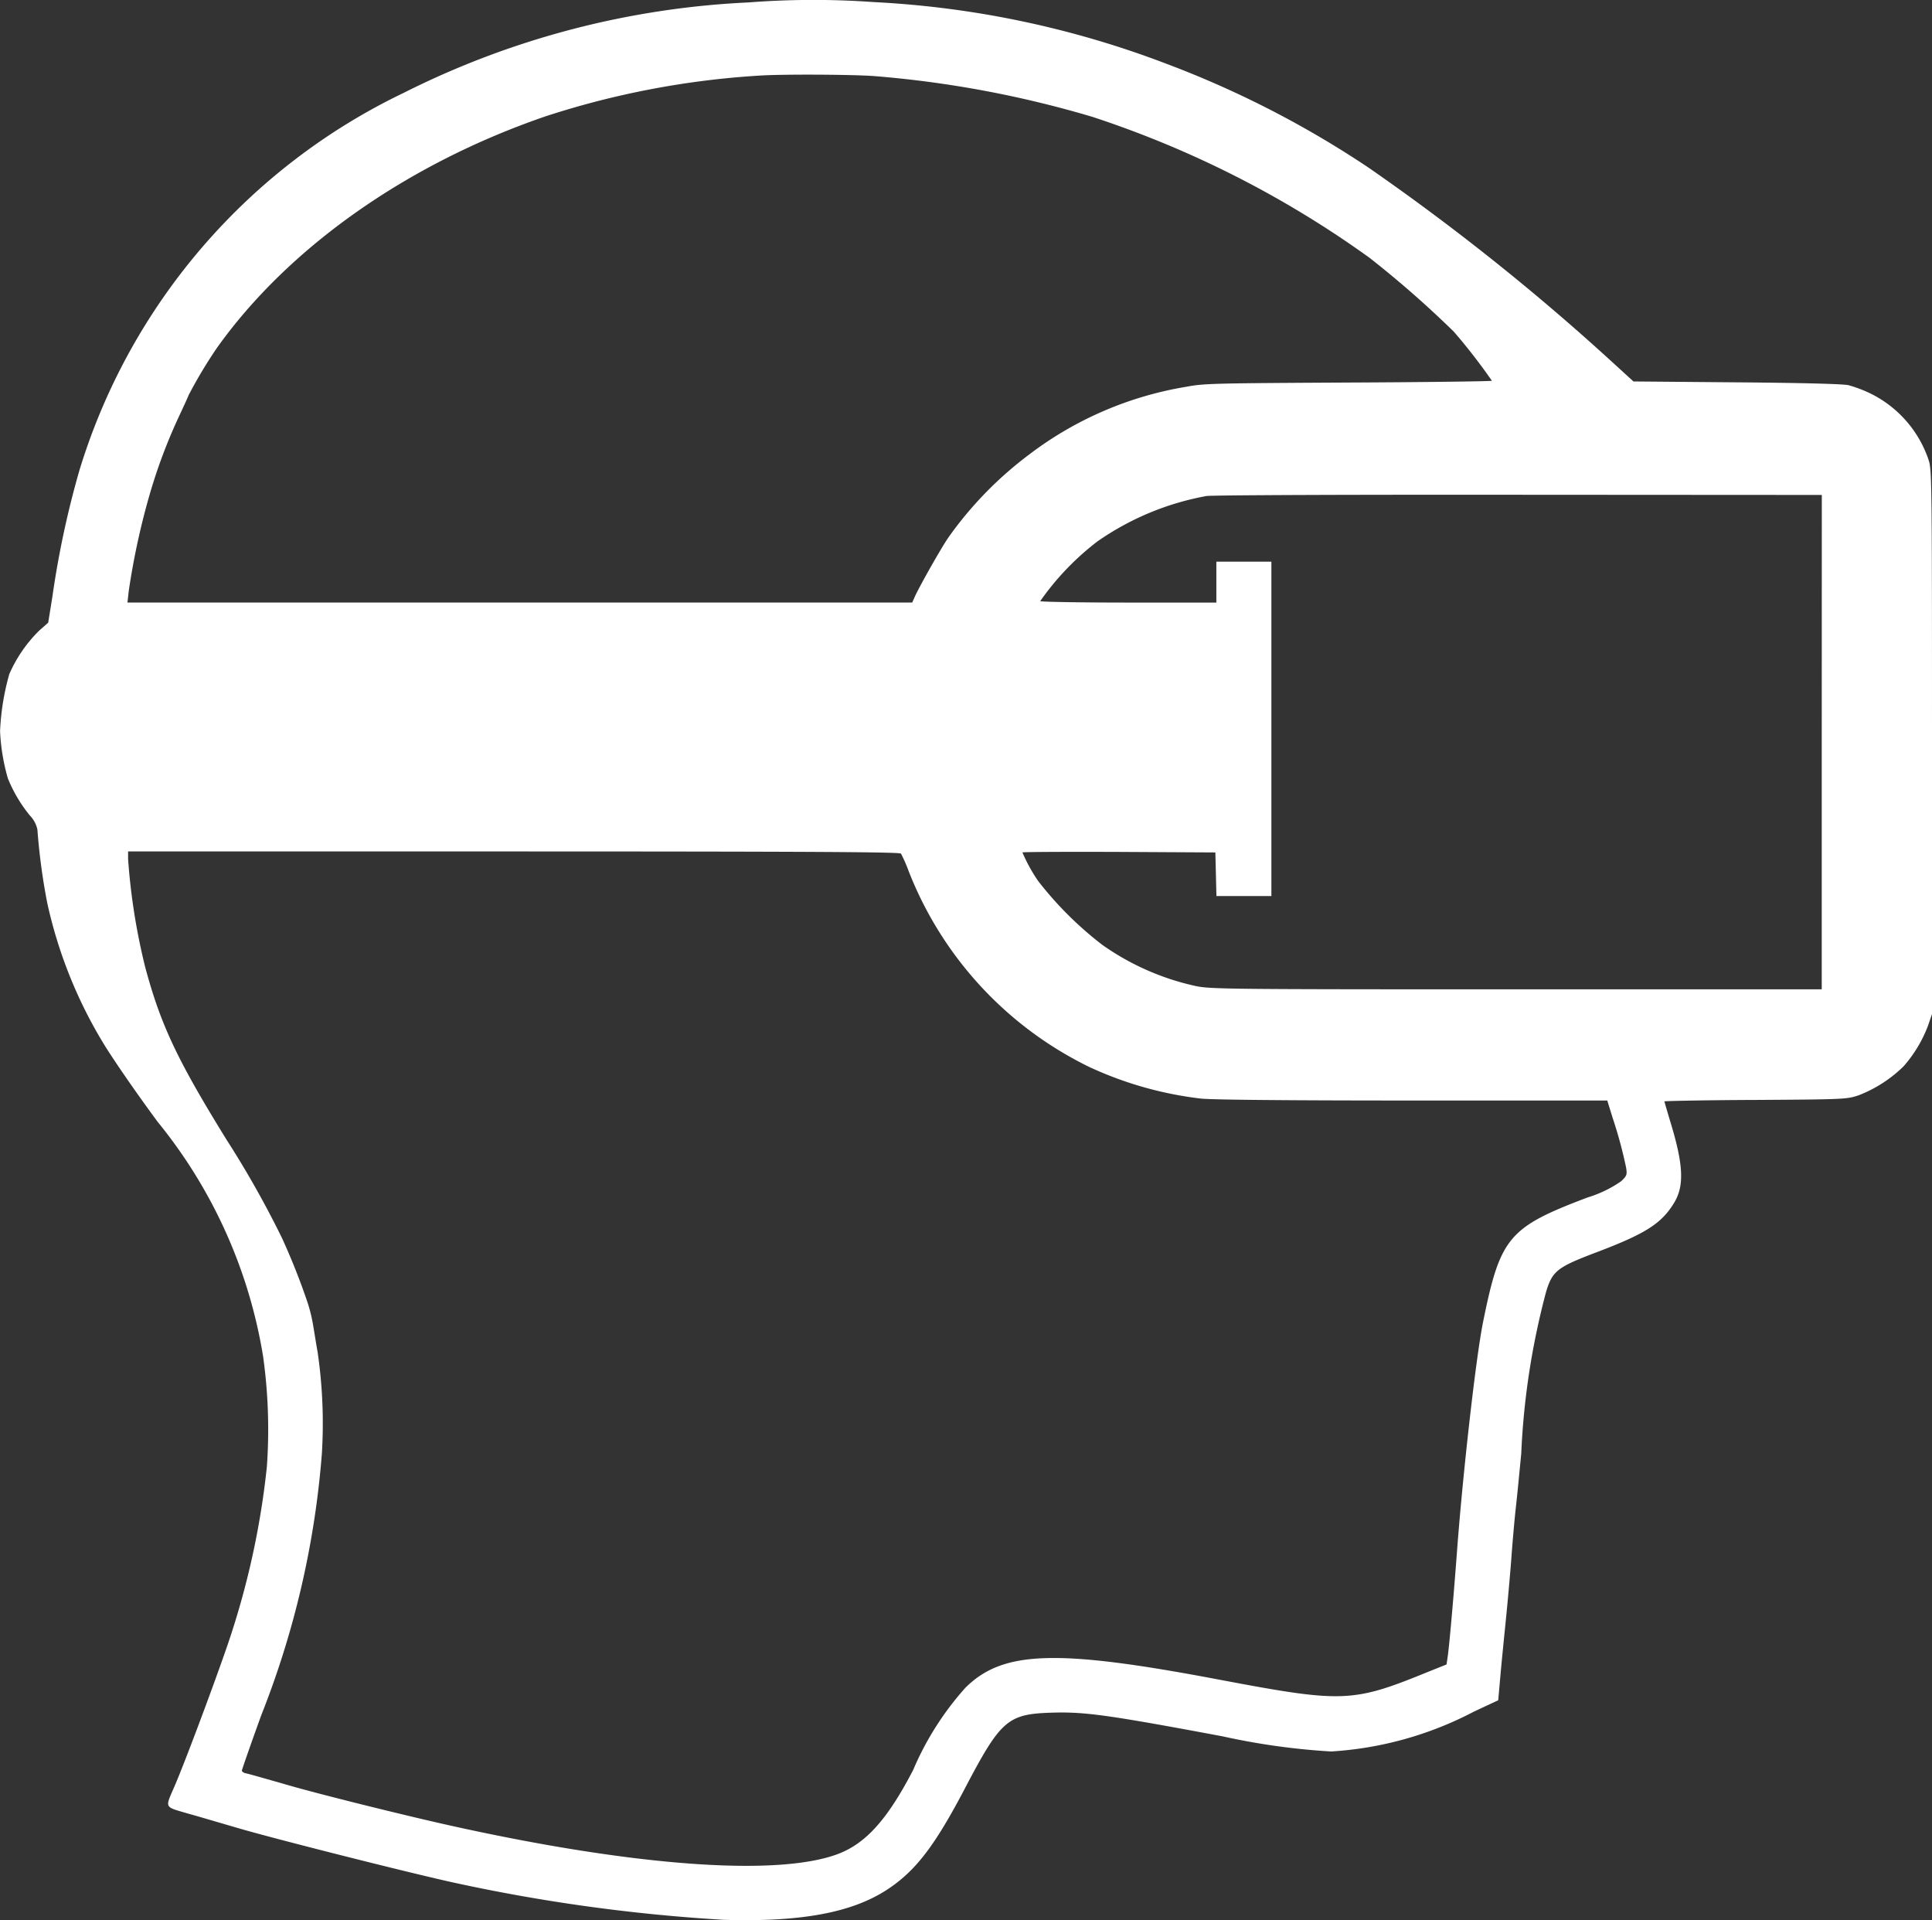 <svg xmlns="http://www.w3.org/2000/svg" width="83.706" height="83.178" viewBox="0 0 83.706 83.178">
  <rect x="0" y="0" width="83.706" height="83.178" fill="#333333" stroke="none"/>
  <g id="vr-1" transform="translate(0 1079.763)">
    <path id="Path_12" data-name="Path 12" d="M32.435-1079.658a37.046,37.046,0,0,0-14.954,3.922A26.8,26.8,0,0,0,3.444-1059.4a40.262,40.262,0,0,0-1.171,5.462l-.185,1.148-.385.339a6.04,6.04,0,0,0-1.3,1.888,10.709,10.709,0,0,0-.4,2.473,8.763,8.763,0,0,0,.339,2.049,6.279,6.279,0,0,0,.948,1.6,1.232,1.232,0,0,1,.331.616,27.125,27.125,0,0,0,.424,3.166,19.912,19.912,0,0,0,2.512,6.217c.516.817,1.387,2.073,2.273,3.274A21.547,21.547,0,0,1,11.4-1021a22.8,22.8,0,0,1,.162,4.777,35.239,35.239,0,0,1-1.495,7.088c-.393,1.263-2.026,5.655-2.519,6.78-.4.924-.439.847.555,1.14.478.131,1.464.424,2.18.632,1.448.431,7.3,1.911,9.284,2.35a75.6,75.6,0,0,0,11.8,1.633c3.328.1,5.532-.308,7.057-1.3,1.24-.809,2.072-1.888,3.413-4.453,1.518-2.889,1.826-3.159,3.7-3.22,1.441-.046,2.411.085,7.435,1.025a29.769,29.769,0,0,0,4.7.655,15.3,15.3,0,0,0,6.2-1.733l1.04-.485L65-1007.1c.046-.547.162-1.687.247-2.535s.193-2.065.239-2.7.131-1.61.193-2.157.162-1.595.231-2.311a32.6,32.6,0,0,1,1.079-7.011c.27-.886.485-1.055,2.08-1.664,2.234-.84,2.92-1.279,3.475-2.2.431-.724.393-1.626-.162-3.451-.146-.485-.27-.909-.27-.925s1.78-.054,3.952-.062c3.86-.023,3.952-.031,4.461-.2a5.732,5.732,0,0,0,1.949-1.256,5.736,5.736,0,0,0,1.055-1.749l.177-.516v-11.787c0-11.294-.008-11.8-.146-12.211a4.967,4.967,0,0,0-2.442-2.843,5.623,5.623,0,0,0-1.032-.4c-.247-.054-1.988-.1-4.854-.123l-4.461-.038-.894-.817a100.194,100.194,0,0,0-10.593-8.452,42.862,42.862,0,0,0-8.744-4.491,41.327,41.327,0,0,0-12.673-2.673A36.518,36.518,0,0,0,32.435-1079.658Zm5.431,3.19a46.026,46.026,0,0,1,9.453,1.764,43.951,43.951,0,0,1,12.018,6.109,44.248,44.248,0,0,1,3.652,3.2,25.165,25.165,0,0,1,1.649,2.126c0,.023-2.8.062-6.217.077-5.909.031-6.263.039-7.034.185a15.361,15.361,0,0,0-6.78,2.92,16.094,16.094,0,0,0-3.521,3.613c-.331.485-1.2,2.026-1.433,2.519l-.131.293h-34l.054-.485a31.548,31.548,0,0,1,.863-4.037,23.363,23.363,0,0,1,1.371-3.66c.193-.416.354-.763.354-.786a20.356,20.356,0,0,1,1.225-2.049c3.1-4.361,8.267-8,14.276-10.054a37.12,37.12,0,0,1,9.268-1.757C33.906-1076.553,36.9-1076.538,37.866-1076.468Zm41.063,28.852v10.709H65.716c-12.381,0-13.259-.008-13.891-.139a11.1,11.1,0,0,1-4.083-1.8,15.347,15.347,0,0,1-2.766-2.758,7.073,7.073,0,0,1-.678-1.233c0-.023,1.88-.031,4.183-.023l4.176.023.023.94.023.948h2.381v-14.484H52.7v1.772H48.883c-2.1,0-3.814-.031-3.814-.062a11.656,11.656,0,0,1,2.481-2.589,12.007,12.007,0,0,1,4.723-1.965c.254-.038,6.356-.062,13.559-.054l13.1.008Zm-39.892,4.831a6.447,6.447,0,0,1,.331.755,15.86,15.86,0,0,0,7.835,8.49,15.864,15.864,0,0,0,4.815,1.364c.478.054,3.79.085,9.183.085h8.436l.231.747a19.1,19.1,0,0,1,.586,2.165c.046.308.031.347-.216.585a5.133,5.133,0,0,1-1.448.7c-3.436,1.3-3.79,1.718-4.538,5.416-.3,1.495-.855,6.364-1.117,9.8-.146,1.98-.339,4.16-.408,4.646l-.054.37-.77.308c-3.32,1.356-3.706,1.364-9.137.339-7-1.325-9.307-1.248-10.932.354a12.911,12.911,0,0,0-2.273,3.575c-1.117,2.149-2.057,3.19-3.282,3.644-2.65.978-8.891.516-16.864-1.263-2-.447-5.624-1.348-6.972-1.741-.886-.254-1.695-.485-1.787-.5s-.177-.077-.177-.116.378-1.125.84-2.4a38.905,38.905,0,0,0,2.627-11.341,21.384,21.384,0,0,0-.185-4.391c-.062-.339-.146-.878-.2-1.194a6.754,6.754,0,0,0-.239-.963,29.225,29.225,0,0,0-1.1-2.773,42.3,42.3,0,0,0-2.411-4.276c-2.142-3.467-2.851-4.977-3.521-7.473a27.361,27.361,0,0,1-.74-4.676v-.331h16.71C35.532-1042.878,38.983-1042.855,39.037-1042.786Z" fill="#fff"/>
  </g>
</svg>
